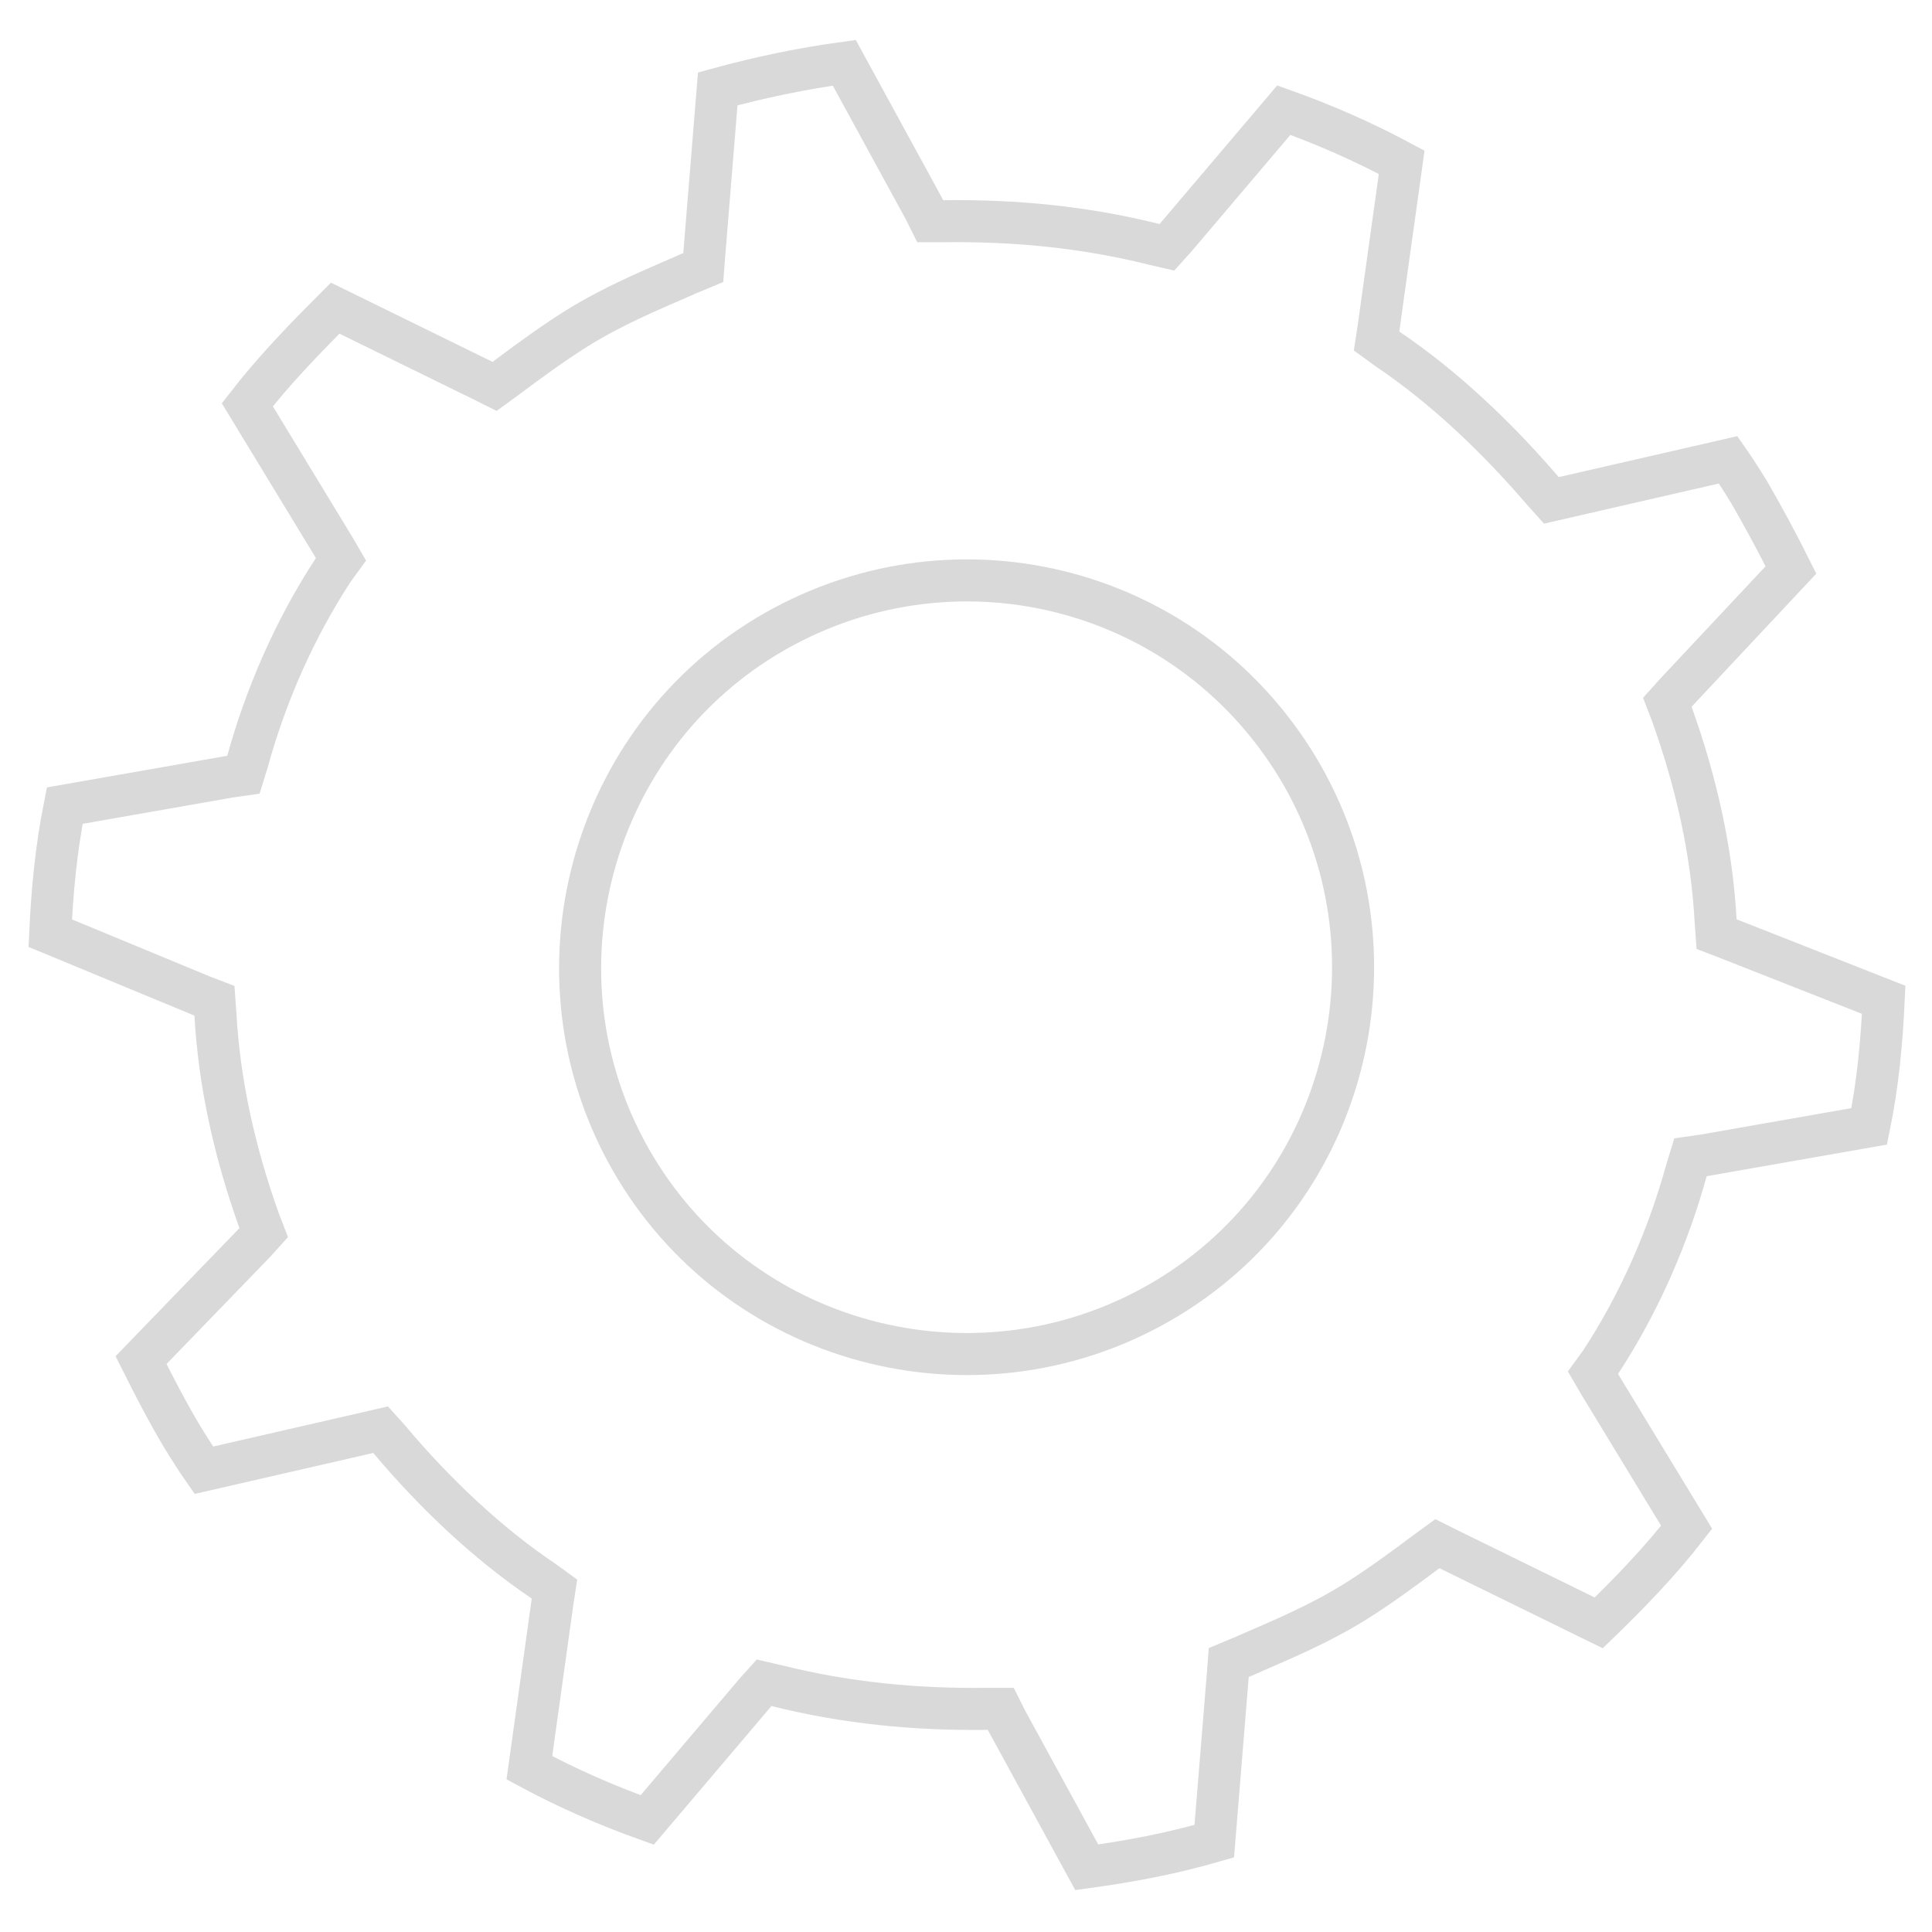 <?xml version="1.0" encoding="utf-8"?>
<!-- Generator: Adobe Illustrator 23.1.0, SVG Export Plug-In . SVG Version: 6.00 Build 0)  -->
<svg version="1.1" id="Layer_1" xmlns="http://www.w3.org/2000/svg" xmlns:xlink="http://www.w3.org/1999/xlink" x="0px" y="0px"
	 viewBox="0 0 200 200" style="enable-background:new 0 0 200 200;" xml:space="preserve">
<style type="text/css">
	.st0{opacity:0.6;fill:none;stroke:#C0C0C0;stroke-width:4.353;enable-background:new    ;}
</style>
<path class="st0" d="M159.7,50.8l0.9,1l1.3-0.3l17-3.9c0.7,1,1.4,2.1,2.2,3.4c1.5,2.6,2.9,5.2,4.3,8l-11.9,12.7l-0.9,1l0.5,1.3
	c2.5,7,4.1,14.1,4.5,21.3l0.1,1.4l1.3,0.5l16,6.3c-0.2,4.3-0.6,8.7-1.5,13.1l-17.1,3l-1.4,0.2l-0.4,1.3c-1.9,6.9-4.9,13.8-8.9,19.9
	l-0.8,1.1l0.7,1.2l9,14.8c-2.8,3.6-5.9,6.8-9.1,9.9l-15.5-7.6l-1.2-0.6l-1.1,0.8c-2.4,1.8-5,3.7-7.4,5.2c-3.7,2.3-7.3,3.8-11.2,5.5
	c-0.2,0.1-0.4,0.2-0.7,0.3l-1.2,0.5l-0.1,1.3l-1.4,17.2c-4.5,1.3-8.8,2.1-13.2,2.7l-8.3-15.2l-0.6-1.2l-1.3,0
	c-7.5,0.1-14.7-0.6-21.9-2.4l-1.3-0.3l-0.9,1l-11.2,13.2c-4.2-1.5-8.3-3.3-12.2-5.4l2.4-17.2l0.2-1.3l-1.1-0.8
	c-5.8-3.9-11.3-9.1-16-14.7l-0.9-1l-1.3,0.3l-17,3.9c-0.7-1-1.4-2.1-2.2-3.4c-1.5-2.5-2.9-5.2-4.3-8l11.8-12.2l0.9-1l-0.5-1.3
	c-2.5-7-4.1-14.1-4.5-21.3l-0.1-1.4l-1.3-0.5L5.2,96.6c0.2-4.3,0.6-8.7,1.5-13.2l17.1-3l1.4-0.2l0.4-1.3c1.9-6.9,4.9-13.8,8.9-19.9
	l0.8-1.1l-0.7-1.2l-9-14.8c2.8-3.6,5.9-6.8,9.1-10L50,39.4l1.2,0.6l1.1-0.8c2.4-1.8,5-3.7,7.4-5.2c3.7-2.3,7.3-3.8,11.2-5.5
	c0.2-0.1,0.4-0.2,0.7-0.3l1.2-0.5l0.1-1.3l1.4-17.2C78.7,8,83,7.1,87.4,6.5l8.3,15.2l0.6,1.2l1.3,0c7.5-0.1,14.7,0.6,21.9,2.4
	l1.3,0.3l0.9-1l11.2-13.2c4.2,1.5,8.3,3.3,12.2,5.4L142.7,34l-0.2,1.3l1.1,0.8C149.4,40,154.9,45.2,159.7,50.8z M65.8,120.9
	c11.4,18.9,36.1,24.9,55,13.5s24.9-36.1,13.5-55c-11.6-19.1-36.1-24.9-55-13.5C60.5,77.3,54.4,102,65.8,120.9z"/>
</svg>
